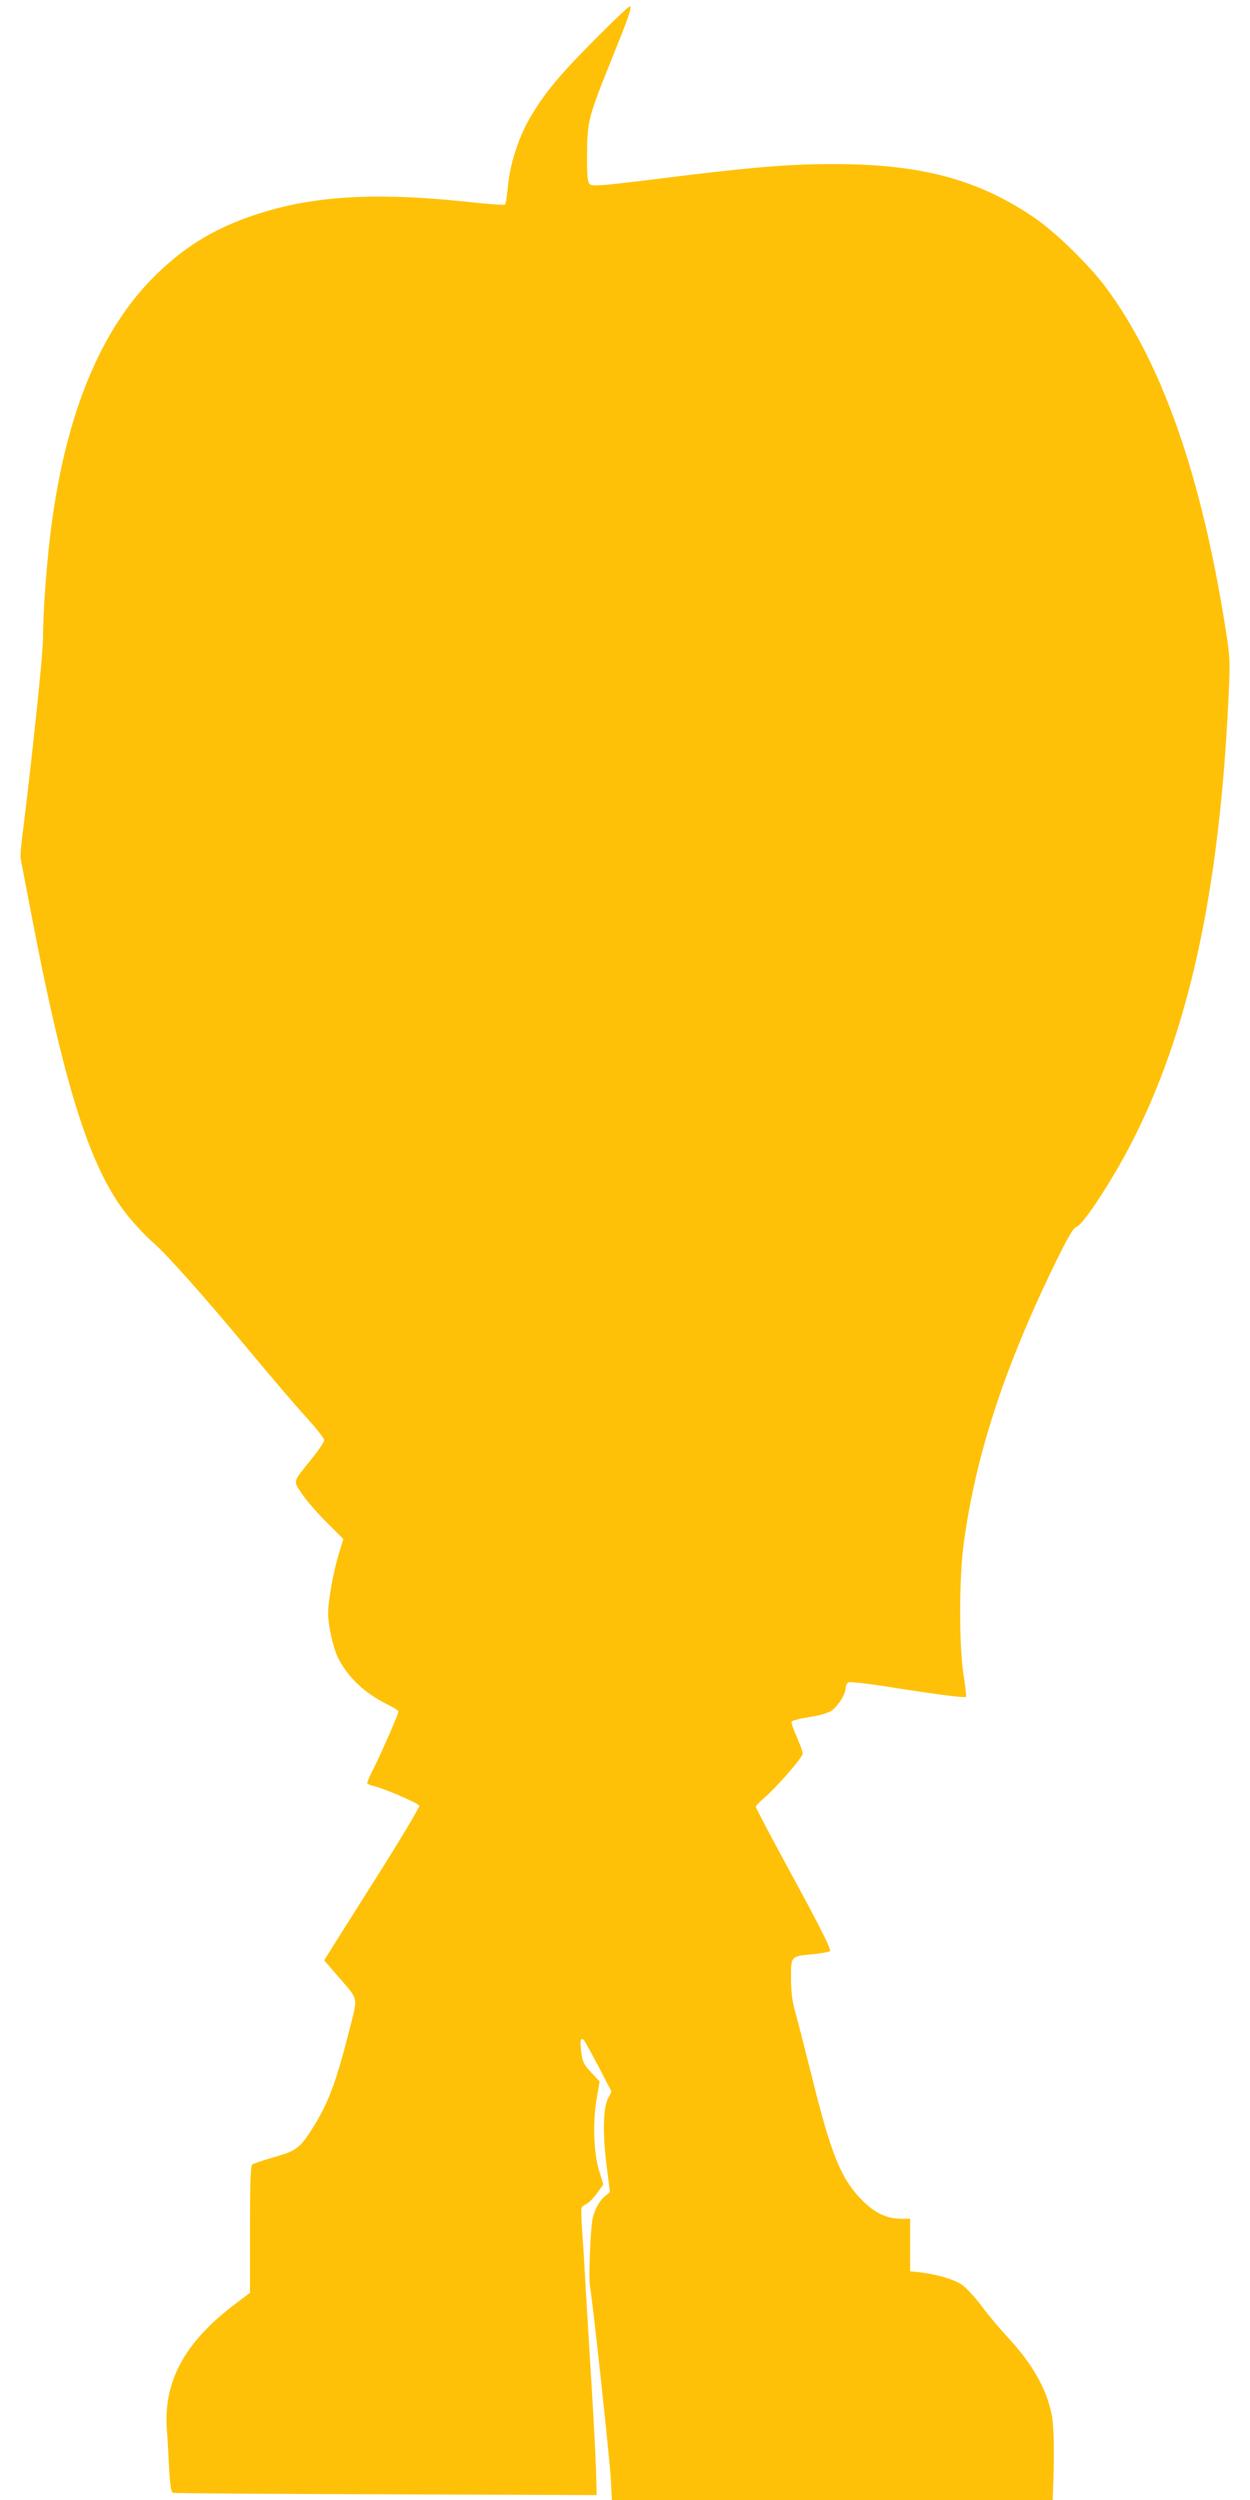 <?xml version="1.0" standalone="no"?>
<!DOCTYPE svg PUBLIC "-//W3C//DTD SVG 20010904//EN"
 "http://www.w3.org/TR/2001/REC-SVG-20010904/DTD/svg10.dtd">
<svg version="1.0" xmlns="http://www.w3.org/2000/svg"
 width="640pt" height="1280pt" viewBox="0 0 640 1280"
 preserveAspectRatio="xMidYMid meet">
<g transform="translate(0,1280) scale(0.1,-0.1)"
fill="#ffc107" stroke="none">
<path d="M3042 12594 c-182 -183 -257 -274 -330 -400 -57 -99 -101 -234 -111
-344 -5 -50 -11 -94 -15 -97 -3 -4 -75 1 -159 10 -458 51 -776 39 -1057 -43
-249 -72 -430 -179 -602 -358 -270 -281 -443 -723 -512 -1312 -20 -170 -36
-398 -36 -520 0 -83 -58 -633 -109 -1037 -5 -40 -7 -81 -5 -90 2 -10 28 -148
59 -308 175 -909 309 -1314 512 -1547 32 -37 79 -86 105 -108 70 -60 268 -283
498 -560 112 -135 243 -288 292 -341 48 -53 88 -104 88 -113 0 -8 -29 -52 -65
-96 -98 -122 -95 -109 -50 -177 21 -32 77 -97 125 -145 l88 -88 -23 -75 c-28
-90 -55 -241 -55 -304 0 -63 25 -175 50 -227 49 -100 136 -183 254 -241 31
-15 56 -31 56 -36 0 -13 -85 -207 -126 -289 -19 -37 -34 -72 -34 -77 0 -4 14
-11 30 -15 48 -9 231 -88 237 -101 2 -7 -96 -172 -219 -366 -123 -195 -234
-370 -246 -390 l-22 -36 68 -79 c112 -130 106 -100 57 -292 -66 -260 -107
-367 -189 -495 -61 -96 -81 -110 -191 -141 -55 -16 -106 -33 -113 -38 -9 -8
-12 -87 -12 -334 l0 -323 -82 -62 c-253 -193 -360 -391 -344 -634 4 -49 9
-143 12 -207 4 -76 11 -118 18 -121 7 -3 498 -6 1092 -8 l1079 -4 -3 120 c-2
66 -12 264 -23 440 -11 176 -24 399 -30 495 -5 96 -13 227 -18 290 -4 63 -6
120 -4 125 2 6 13 15 25 20 12 6 37 31 55 56 l32 45 -20 65 c-29 89 -35 247
-15 368 l16 94 -44 47 c-37 40 -44 54 -50 104 -8 58 -3 77 14 60 5 -5 38 -66
75 -136 l66 -127 -17 -33 c-26 -49 -29 -175 -9 -339 l18 -143 -25 -20 c-28
-23 -51 -64 -63 -111 -12 -52 -22 -305 -14 -353 15 -86 99 -866 106 -979 l6
-113 1129 0 1128 0 1 38 c8 193 6 336 -6 397 -25 132 -100 264 -228 401 -39
42 -99 113 -132 158 -33 44 -78 93 -100 108 -40 28 -127 53 -217 64 l-48 5 0
135 0 134 -43 0 c-77 0 -136 28 -202 94 -109 109 -161 238 -260 641 -36 143
-74 291 -85 330 -14 49 -20 99 -20 168 0 113 -3 111 118 122 38 4 75 11 82 15
8 5 -48 118 -184 368 -108 198 -196 365 -196 371 0 5 19 26 43 46 62 53 197
207 197 227 0 9 -14 47 -30 84 -17 37 -29 73 -27 79 3 6 42 16 87 23 45 6 96
20 114 31 35 22 76 87 76 120 0 12 7 24 16 28 9 3 107 -8 217 -26 250 -39 376
-55 383 -49 2 3 -3 52 -12 109 -24 145 -24 497 0 674 60 447 204 892 461 1422
73 150 99 195 118 202 34 13 178 232 276 421 297 574 454 1291 501 2287 9 192
8 209 -16 360 -125 787 -328 1363 -617 1748 -86 114 -257 280 -362 351 -288
196 -581 274 -1027 274 -233 0 -421 -16 -888 -74 -295 -37 -347 -41 -360 -29
-12 11 -15 42 -14 156 0 165 7 190 129 492 83 206 100 254 91 263 -4 3 -86
-75 -184 -174z"/>
</g>
</svg>
